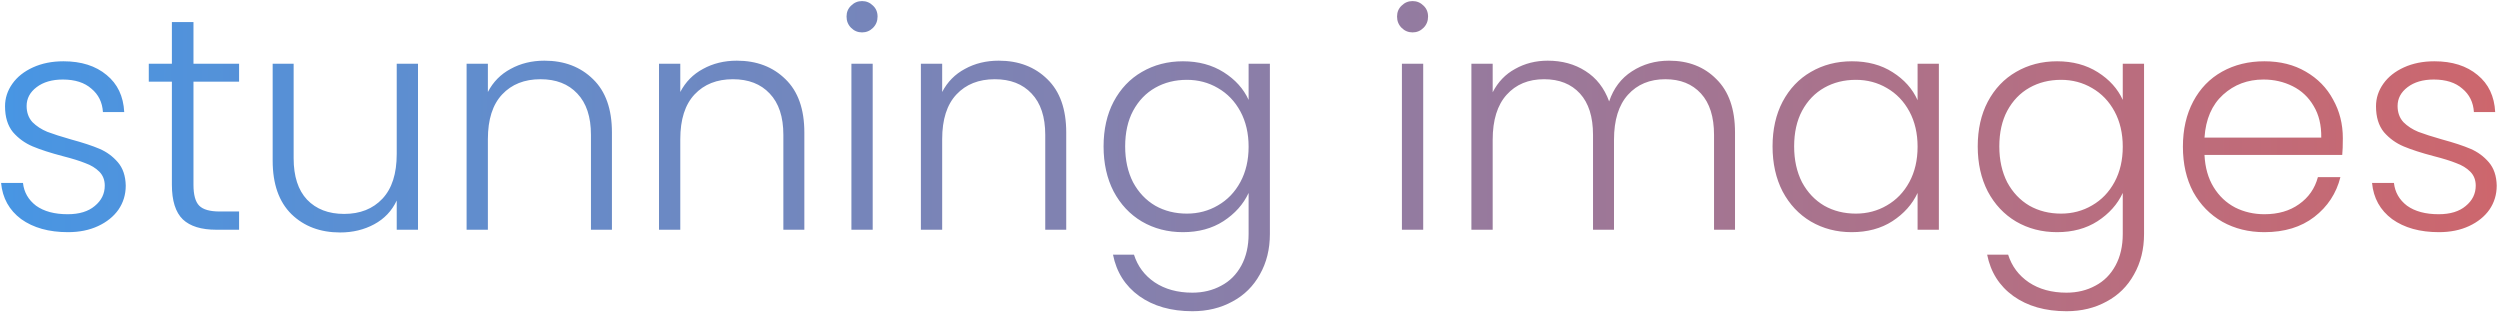 <svg width="370" height="47" viewBox="0 0 370 47" fill="none" xmlns="http://www.w3.org/2000/svg">
<path d="M10.06 34.36C7.24 34.36 4.93 33.715 3.13 32.425C1.36 31.105 0.37 29.32 0.16 27.07H3.4C3.55 28.45 4.195 29.575 5.335 30.445C6.505 31.285 8.065 31.705 10.015 31.705C11.725 31.705 13.06 31.3 14.02 30.49C15.01 29.68 15.505 28.675 15.505 27.475C15.505 26.635 15.235 25.945 14.695 25.405C14.155 24.865 13.465 24.445 12.625 24.145C11.815 23.815 10.705 23.47 9.295 23.11C7.465 22.63 5.98 22.15 4.84 21.67C3.7 21.19 2.725 20.485 1.915 19.555C1.135 18.595 0.745 17.32 0.745 15.73C0.745 14.53 1.105 13.42 1.825 12.4C2.545 11.38 3.565 10.57 4.885 9.97C6.205 9.37 7.705 9.07 9.385 9.07C12.025 9.07 14.155 9.745 15.775 11.095C17.395 12.415 18.265 14.245 18.385 16.585H15.235C15.145 15.145 14.575 13.99 13.525 13.12C12.505 12.22 11.095 11.77 9.295 11.77C7.705 11.77 6.415 12.145 5.425 12.895C4.435 13.645 3.94 14.575 3.94 15.685C3.94 16.645 4.225 17.44 4.795 18.07C5.395 18.67 6.13 19.15 7 19.51C7.87 19.84 9.04 20.215 10.51 20.635C12.28 21.115 13.69 21.58 14.74 22.03C15.79 22.48 16.69 23.14 17.44 24.01C18.19 24.88 18.58 26.035 18.61 27.475C18.61 28.795 18.25 29.98 17.53 31.03C16.81 32.05 15.805 32.86 14.515 33.46C13.225 34.06 11.74 34.36 10.06 34.36ZM28.634 12.085V27.34C28.634 28.84 28.919 29.875 29.489 30.445C30.059 31.015 31.064 31.3 32.505 31.3H35.385V34H32.01C29.79 34 28.14 33.49 27.059 32.47C25.98 31.42 25.439 29.71 25.439 27.34V12.085H22.02V9.43H25.439V3.265H28.634V9.43H35.385V12.085H28.634ZM61.864 9.43V34H58.715V29.68C57.995 31.21 56.885 32.38 55.385 33.19C53.885 34 52.205 34.405 50.344 34.405C47.404 34.405 45.005 33.505 43.145 31.705C41.285 29.875 40.355 27.235 40.355 23.785V9.43H43.459V23.425C43.459 26.095 44.12 28.135 45.44 29.545C46.789 30.955 48.62 31.66 50.929 31.66C53.3 31.66 55.19 30.91 56.599 29.41C58.01 27.91 58.715 25.705 58.715 22.795V9.43H61.864ZM80.576 8.98C83.516 8.98 85.916 9.895 87.776 11.725C89.636 13.525 90.566 16.15 90.566 19.6V34H87.461V19.96C87.461 17.29 86.786 15.25 85.436 13.84C84.116 12.43 82.301 11.725 79.991 11.725C77.621 11.725 75.731 12.475 74.321 13.975C72.911 15.475 72.206 17.68 72.206 20.59V34H69.056V9.43H72.206V13.615C72.986 12.115 74.111 10.975 75.581 10.195C77.051 9.385 78.716 8.98 80.576 8.98ZM109.053 8.98C111.993 8.98 114.393 9.895 116.253 11.725C118.113 13.525 119.043 16.15 119.043 19.6V34H115.938V19.96C115.938 17.29 115.263 15.25 113.913 13.84C112.593 12.43 110.778 11.725 108.468 11.725C106.098 11.725 104.208 12.475 102.798 13.975C101.388 15.475 100.683 17.68 100.683 20.59V34H97.533V9.43H100.683V13.615C101.463 12.115 102.588 10.975 104.058 10.195C105.528 9.385 107.193 8.98 109.053 8.98ZM127.584 4.795C126.954 4.795 126.414 4.57 125.964 4.12C125.514 3.67 125.289 3.115 125.289 2.455C125.289 1.795 125.514 1.255 125.964 0.835C126.414 0.385 126.954 0.16 127.584 0.16C128.214 0.16 128.754 0.385 129.204 0.835C129.654 1.255 129.879 1.795 129.879 2.455C129.879 3.115 129.654 3.67 129.204 4.12C128.754 4.57 128.214 4.795 127.584 4.795ZM129.159 9.43V34H126.009V9.43H129.159ZM147.812 8.98C150.752 8.98 153.152 9.895 155.012 11.725C156.872 13.525 157.802 16.15 157.802 19.6V34H154.697V19.96C154.697 17.29 154.022 15.25 152.672 13.84C151.352 12.43 149.537 11.725 147.227 11.725C144.857 11.725 142.967 12.475 141.557 13.975C140.147 15.475 139.442 17.68 139.442 20.59V34H136.292V9.43H139.442V13.615C140.222 12.115 141.347 10.975 142.817 10.195C144.287 9.385 145.952 8.98 147.812 8.98ZM175.074 9.07C177.384 9.07 179.394 9.61 181.104 10.69C182.814 11.77 184.044 13.135 184.794 14.785V9.43H187.944V34.63C187.944 36.88 187.449 38.875 186.459 40.615C185.499 42.355 184.149 43.69 182.409 44.62C180.669 45.58 178.689 46.06 176.469 46.06C173.319 46.06 170.694 45.31 168.594 43.81C166.524 42.31 165.234 40.27 164.724 37.69H167.829C168.369 39.4 169.389 40.765 170.889 41.785C172.419 42.805 174.279 43.315 176.469 43.315C178.059 43.315 179.484 42.97 180.744 42.28C182.004 41.62 182.994 40.63 183.714 39.31C184.434 37.99 184.794 36.43 184.794 34.63V28.555C184.014 30.235 182.769 31.63 181.059 32.74C179.379 33.82 177.384 34.36 175.074 34.36C172.824 34.36 170.799 33.835 168.999 32.785C167.229 31.735 165.834 30.25 164.814 28.33C163.824 26.41 163.329 24.19 163.329 21.67C163.329 19.15 163.824 16.945 164.814 15.055C165.834 13.135 167.229 11.665 168.999 10.645C170.799 9.595 172.824 9.07 175.074 9.07ZM184.794 21.715C184.794 19.735 184.389 17.995 183.579 16.495C182.769 14.995 181.659 13.84 180.249 13.03C178.869 12.22 177.339 11.815 175.659 11.815C173.919 11.815 172.359 12.205 170.979 12.985C169.599 13.765 168.504 14.905 167.694 16.405C166.914 17.875 166.524 19.63 166.524 21.67C166.524 23.68 166.914 25.45 167.694 26.98C168.504 28.48 169.599 29.635 170.979 30.445C172.359 31.225 173.919 31.615 175.659 31.615C177.339 31.615 178.869 31.21 180.249 30.4C181.659 29.59 182.769 28.435 183.579 26.935C184.389 25.435 184.794 23.695 184.794 21.715ZM209.059 4.795C208.429 4.795 207.889 4.57 207.439 4.12C206.989 3.67 206.764 3.115 206.764 2.455C206.764 1.795 206.989 1.255 207.439 0.835C207.889 0.385 208.429 0.16 209.059 0.16C209.689 0.16 210.229 0.385 210.679 0.835C211.129 1.255 211.354 1.795 211.354 2.455C211.354 3.115 211.129 3.67 210.679 4.12C210.229 4.57 209.689 4.795 209.059 4.795ZM210.634 9.43V34H207.484V9.43H210.634ZM247.017 8.98C249.897 8.98 252.237 9.895 254.037 11.725C255.867 13.525 256.782 16.15 256.782 19.6V34H253.677V19.96C253.677 17.29 253.032 15.25 251.742 13.84C250.452 12.43 248.697 11.725 246.477 11.725C244.167 11.725 242.322 12.49 240.942 14.02C239.562 15.55 238.872 17.77 238.872 20.68V34H235.767V19.96C235.767 17.29 235.122 15.25 233.832 13.84C232.542 12.43 230.772 11.725 228.522 11.725C226.212 11.725 224.367 12.49 222.987 14.02C221.607 15.55 220.917 17.77 220.917 20.68V34H217.767V9.43H220.917V13.66C221.697 12.13 222.807 10.975 224.247 10.195C225.687 9.385 227.292 8.98 229.062 8.98C231.192 8.98 233.052 9.49 234.642 10.51C236.262 11.53 237.432 13.03 238.152 15.01C238.812 13.06 239.937 11.575 241.527 10.555C243.147 9.505 244.977 8.98 247.017 8.98ZM262.338 21.67C262.338 19.15 262.833 16.945 263.823 15.055C264.843 13.135 266.238 11.665 268.008 10.645C269.808 9.595 271.833 9.07 274.083 9.07C276.423 9.07 278.433 9.61 280.113 10.69C281.823 11.77 283.053 13.15 283.803 14.83V9.43H286.953V34H283.803V28.555C283.023 30.235 281.778 31.63 280.068 32.74C278.388 33.82 276.378 34.36 274.038 34.36C271.818 34.36 269.808 33.835 268.008 32.785C266.238 31.735 264.843 30.25 263.823 28.33C262.833 26.41 262.338 24.19 262.338 21.67ZM283.803 21.715C283.803 19.735 283.398 17.995 282.588 16.495C281.778 14.995 280.668 13.84 279.258 13.03C277.878 12.22 276.348 11.815 274.668 11.815C272.928 11.815 271.368 12.205 269.988 12.985C268.608 13.765 267.513 14.905 266.703 16.405C265.923 17.875 265.533 19.63 265.533 21.67C265.533 23.68 265.923 25.45 266.703 26.98C267.513 28.48 268.608 29.635 269.988 30.445C271.368 31.225 272.928 31.615 274.668 31.615C276.348 31.615 277.878 31.21 279.258 30.4C280.668 29.59 281.778 28.435 282.588 26.935C283.398 25.435 283.803 23.695 283.803 21.715ZM304.449 9.07C306.759 9.07 308.769 9.61 310.479 10.69C312.189 11.77 313.419 13.135 314.169 14.785V9.43H317.319V34.63C317.319 36.88 316.824 38.875 315.834 40.615C314.874 42.355 313.524 43.69 311.784 44.62C310.044 45.58 308.064 46.06 305.844 46.06C302.694 46.06 300.069 45.31 297.969 43.81C295.899 42.31 294.609 40.27 294.099 37.69H297.204C297.744 39.4 298.764 40.765 300.264 41.785C301.794 42.805 303.654 43.315 305.844 43.315C307.434 43.315 308.859 42.97 310.119 42.28C311.379 41.62 312.369 40.63 313.089 39.31C313.809 37.99 314.169 36.43 314.169 34.63V28.555C313.389 30.235 312.144 31.63 310.434 32.74C308.754 33.82 306.759 34.36 304.449 34.36C302.199 34.36 300.174 33.835 298.374 32.785C296.604 31.735 295.209 30.25 294.189 28.33C293.199 26.41 292.704 24.19 292.704 21.67C292.704 19.15 293.199 16.945 294.189 15.055C295.209 13.135 296.604 11.665 298.374 10.645C300.174 9.595 302.199 9.07 304.449 9.07ZM314.169 21.715C314.169 19.735 313.764 17.995 312.954 16.495C312.144 14.995 311.034 13.84 309.624 13.03C308.244 12.22 306.714 11.815 305.034 11.815C303.294 11.815 301.734 12.205 300.354 12.985C298.974 13.765 297.879 14.905 297.069 16.405C296.289 17.875 295.899 19.63 295.899 21.67C295.899 23.68 296.289 25.45 297.069 26.98C297.879 28.48 298.974 29.635 300.354 30.445C301.734 31.225 303.294 31.615 305.034 31.615C306.714 31.615 308.244 31.21 309.624 30.4C311.034 29.59 312.144 28.435 312.954 26.935C313.764 25.435 314.169 23.695 314.169 21.715ZM346.74 20.455C346.74 21.535 346.71 22.36 346.65 22.93H326.265C326.355 24.79 326.805 26.38 327.615 27.7C328.425 29.02 329.49 30.025 330.81 30.715C332.13 31.375 333.57 31.705 335.13 31.705C337.17 31.705 338.88 31.21 340.26 30.22C341.67 29.23 342.6 27.895 343.05 26.215H346.38C345.78 28.615 344.49 30.58 342.51 32.11C340.56 33.61 338.1 34.36 335.13 34.36C332.82 34.36 330.75 33.85 328.92 32.83C327.09 31.78 325.65 30.31 324.6 28.42C323.58 26.5 323.07 24.265 323.07 21.715C323.07 19.165 323.58 16.93 324.6 15.01C325.62 13.09 327.045 11.62 328.875 10.6C330.705 9.58 332.79 9.07 335.13 9.07C337.47 9.07 339.51 9.58 341.25 10.6C343.02 11.62 344.37 13 345.3 14.74C346.26 16.45 346.74 18.355 346.74 20.455ZM343.545 20.365C343.575 18.535 343.2 16.975 342.42 15.685C341.67 14.395 340.635 13.42 339.315 12.76C337.995 12.1 336.555 11.77 334.995 11.77C332.655 11.77 330.66 12.52 329.01 14.02C327.36 15.52 326.445 17.635 326.265 20.365H343.545ZM360.963 34.36C358.143 34.36 355.833 33.715 354.033 32.425C352.263 31.105 351.273 29.32 351.063 27.07H354.303C354.453 28.45 355.098 29.575 356.238 30.445C357.408 31.285 358.968 31.705 360.918 31.705C362.628 31.705 363.963 31.3 364.923 30.49C365.913 29.68 366.408 28.675 366.408 27.475C366.408 26.635 366.138 25.945 365.598 25.405C365.058 24.865 364.368 24.445 363.528 24.145C362.718 23.815 361.608 23.47 360.198 23.11C358.368 22.63 356.883 22.15 355.743 21.67C354.603 21.19 353.628 20.485 352.818 19.555C352.038 18.595 351.648 17.32 351.648 15.73C351.648 14.53 352.008 13.42 352.728 12.4C353.448 11.38 354.468 10.57 355.788 9.97C357.108 9.37 358.608 9.07 360.288 9.07C362.928 9.07 365.058 9.745 366.678 11.095C368.298 12.415 369.168 14.245 369.288 16.585H366.138C366.048 15.145 365.478 13.99 364.428 13.12C363.408 12.22 361.998 11.77 360.198 11.77C358.608 11.77 357.318 12.145 356.328 12.895C355.338 13.645 354.843 14.575 354.843 15.685C354.843 16.645 355.128 17.44 355.698 18.07C356.298 18.67 357.033 19.15 357.903 19.51C358.773 19.84 359.943 20.215 361.413 20.635C363.183 21.115 364.593 21.58 365.643 22.03C366.693 22.48 367.593 23.14 368.343 24.01C369.093 24.88 369.483 26.035 369.513 27.475C369.513 28.795 369.153 29.98 368.433 31.03C367.713 32.05 366.708 32.86 365.418 33.46C364.128 34.06 362.643 34.36 360.963 34.36Z" fill="url(#paint0_linear_271_315)"/>
<defs>
<linearGradient id="paint0_linear_271_315" x1="-2" y1="18" x2="372" y2="18" gradientUnits="userSpaceOnUse">
<stop stop-color="#4796E4"/>
<stop offset="1" stop-color="#CE666C"/>
</linearGradient>
</defs>
</svg>

